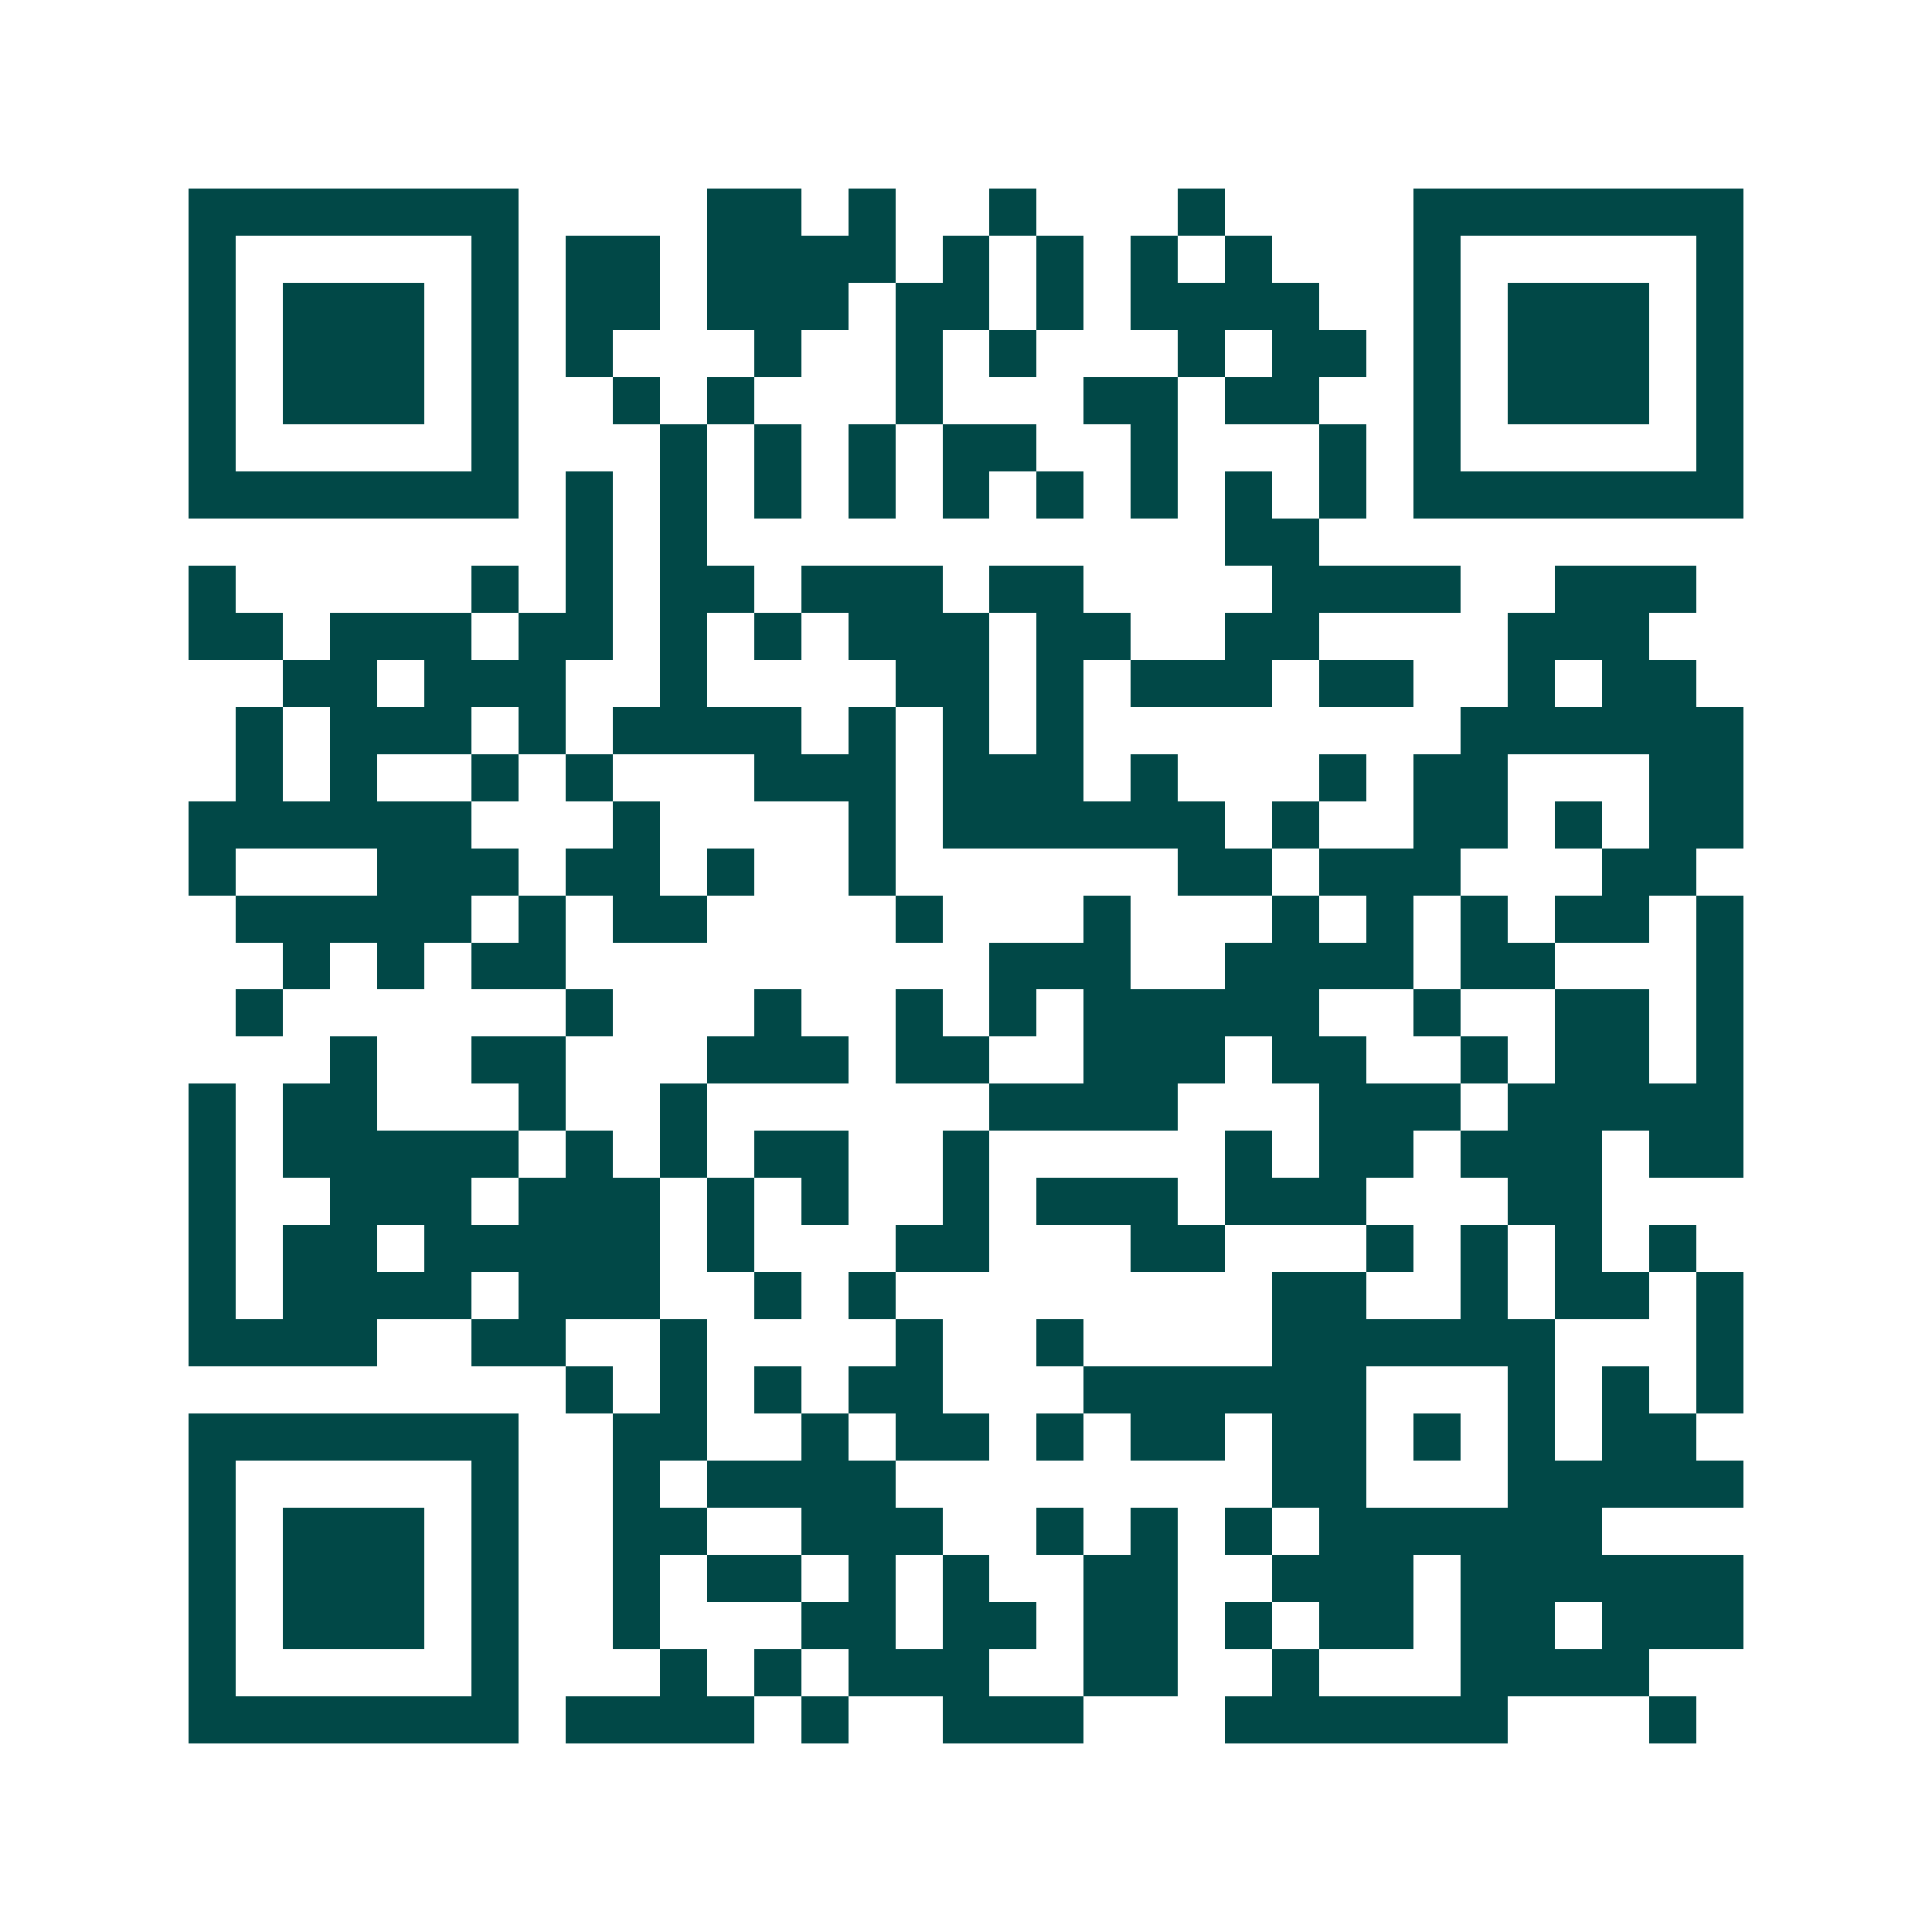 <svg xmlns="http://www.w3.org/2000/svg" width="200" height="200" viewBox="0 0 41 41" shape-rendering="crispEdges"><path fill="#ffffff" d="M0 0h41v41H0z"/><path stroke="#014847" d="M4 4.5h7m4 0h2m1 0h1m2 0h1m3 0h1m4 0h7M4 5.5h1m5 0h1m1 0h2m1 0h4m1 0h1m1 0h1m1 0h1m1 0h1m3 0h1m5 0h1M4 6.5h1m1 0h3m1 0h1m1 0h2m1 0h3m1 0h2m1 0h1m1 0h4m2 0h1m1 0h3m1 0h1M4 7.5h1m1 0h3m1 0h1m1 0h1m3 0h1m2 0h1m1 0h1m3 0h1m1 0h2m1 0h1m1 0h3m1 0h1M4 8.5h1m1 0h3m1 0h1m2 0h1m1 0h1m3 0h1m3 0h2m1 0h2m2 0h1m1 0h3m1 0h1M4 9.5h1m5 0h1m3 0h1m1 0h1m1 0h1m1 0h2m2 0h1m3 0h1m1 0h1m5 0h1M4 10.5h7m1 0h1m1 0h1m1 0h1m1 0h1m1 0h1m1 0h1m1 0h1m1 0h1m1 0h1m1 0h7M12 11.5h1m1 0h1m11 0h2M4 12.5h1m5 0h1m1 0h1m1 0h2m1 0h3m1 0h2m4 0h4m2 0h3M4 13.5h2m1 0h3m1 0h2m1 0h1m1 0h1m1 0h3m1 0h2m2 0h2m4 0h3M6 14.5h2m1 0h3m2 0h1m4 0h2m1 0h1m1 0h3m1 0h2m2 0h1m1 0h2M5 15.5h1m1 0h3m1 0h1m1 0h4m1 0h1m1 0h1m1 0h1m8 0h6M5 16.5h1m1 0h1m2 0h1m1 0h1m3 0h3m1 0h3m1 0h1m3 0h1m1 0h2m3 0h2M4 17.5h6m3 0h1m4 0h1m1 0h6m1 0h1m2 0h2m1 0h1m1 0h2M4 18.5h1m3 0h3m1 0h2m1 0h1m2 0h1m6 0h2m1 0h3m3 0h2M5 19.5h5m1 0h1m1 0h2m4 0h1m3 0h1m3 0h1m1 0h1m1 0h1m1 0h2m1 0h1M6 20.5h1m1 0h1m1 0h2m9 0h3m2 0h4m1 0h2m3 0h1M5 21.5h1m6 0h1m3 0h1m2 0h1m1 0h1m1 0h5m2 0h1m2 0h2m1 0h1M7 22.5h1m2 0h2m3 0h3m1 0h2m2 0h3m1 0h2m2 0h1m1 0h2m1 0h1M4 23.5h1m1 0h2m3 0h1m2 0h1m6 0h4m3 0h3m1 0h5M4 24.5h1m1 0h5m1 0h1m1 0h1m1 0h2m2 0h1m5 0h1m1 0h2m1 0h3m1 0h2M4 25.5h1m2 0h3m1 0h3m1 0h1m1 0h1m2 0h1m1 0h3m1 0h3m3 0h2M4 26.5h1m1 0h2m1 0h5m1 0h1m3 0h2m3 0h2m3 0h1m1 0h1m1 0h1m1 0h1M4 27.5h1m1 0h4m1 0h3m2 0h1m1 0h1m8 0h2m2 0h1m1 0h2m1 0h1M4 28.5h4m2 0h2m2 0h1m4 0h1m2 0h1m4 0h6m3 0h1M12 29.5h1m1 0h1m1 0h1m1 0h2m3 0h6m3 0h1m1 0h1m1 0h1M4 30.5h7m2 0h2m2 0h1m1 0h2m1 0h1m1 0h2m1 0h2m1 0h1m1 0h1m1 0h2M4 31.5h1m5 0h1m2 0h1m1 0h4m8 0h2m3 0h5M4 32.5h1m1 0h3m1 0h1m2 0h2m2 0h3m2 0h1m1 0h1m1 0h1m1 0h6M4 33.5h1m1 0h3m1 0h1m2 0h1m1 0h2m1 0h1m1 0h1m2 0h2m2 0h3m1 0h6M4 34.5h1m1 0h3m1 0h1m2 0h1m3 0h2m1 0h2m1 0h2m1 0h1m1 0h2m1 0h2m1 0h3M4 35.5h1m5 0h1m3 0h1m1 0h1m1 0h3m2 0h2m2 0h1m3 0h4M4 36.5h7m1 0h4m1 0h1m2 0h3m3 0h6m3 0h1"/></svg>
